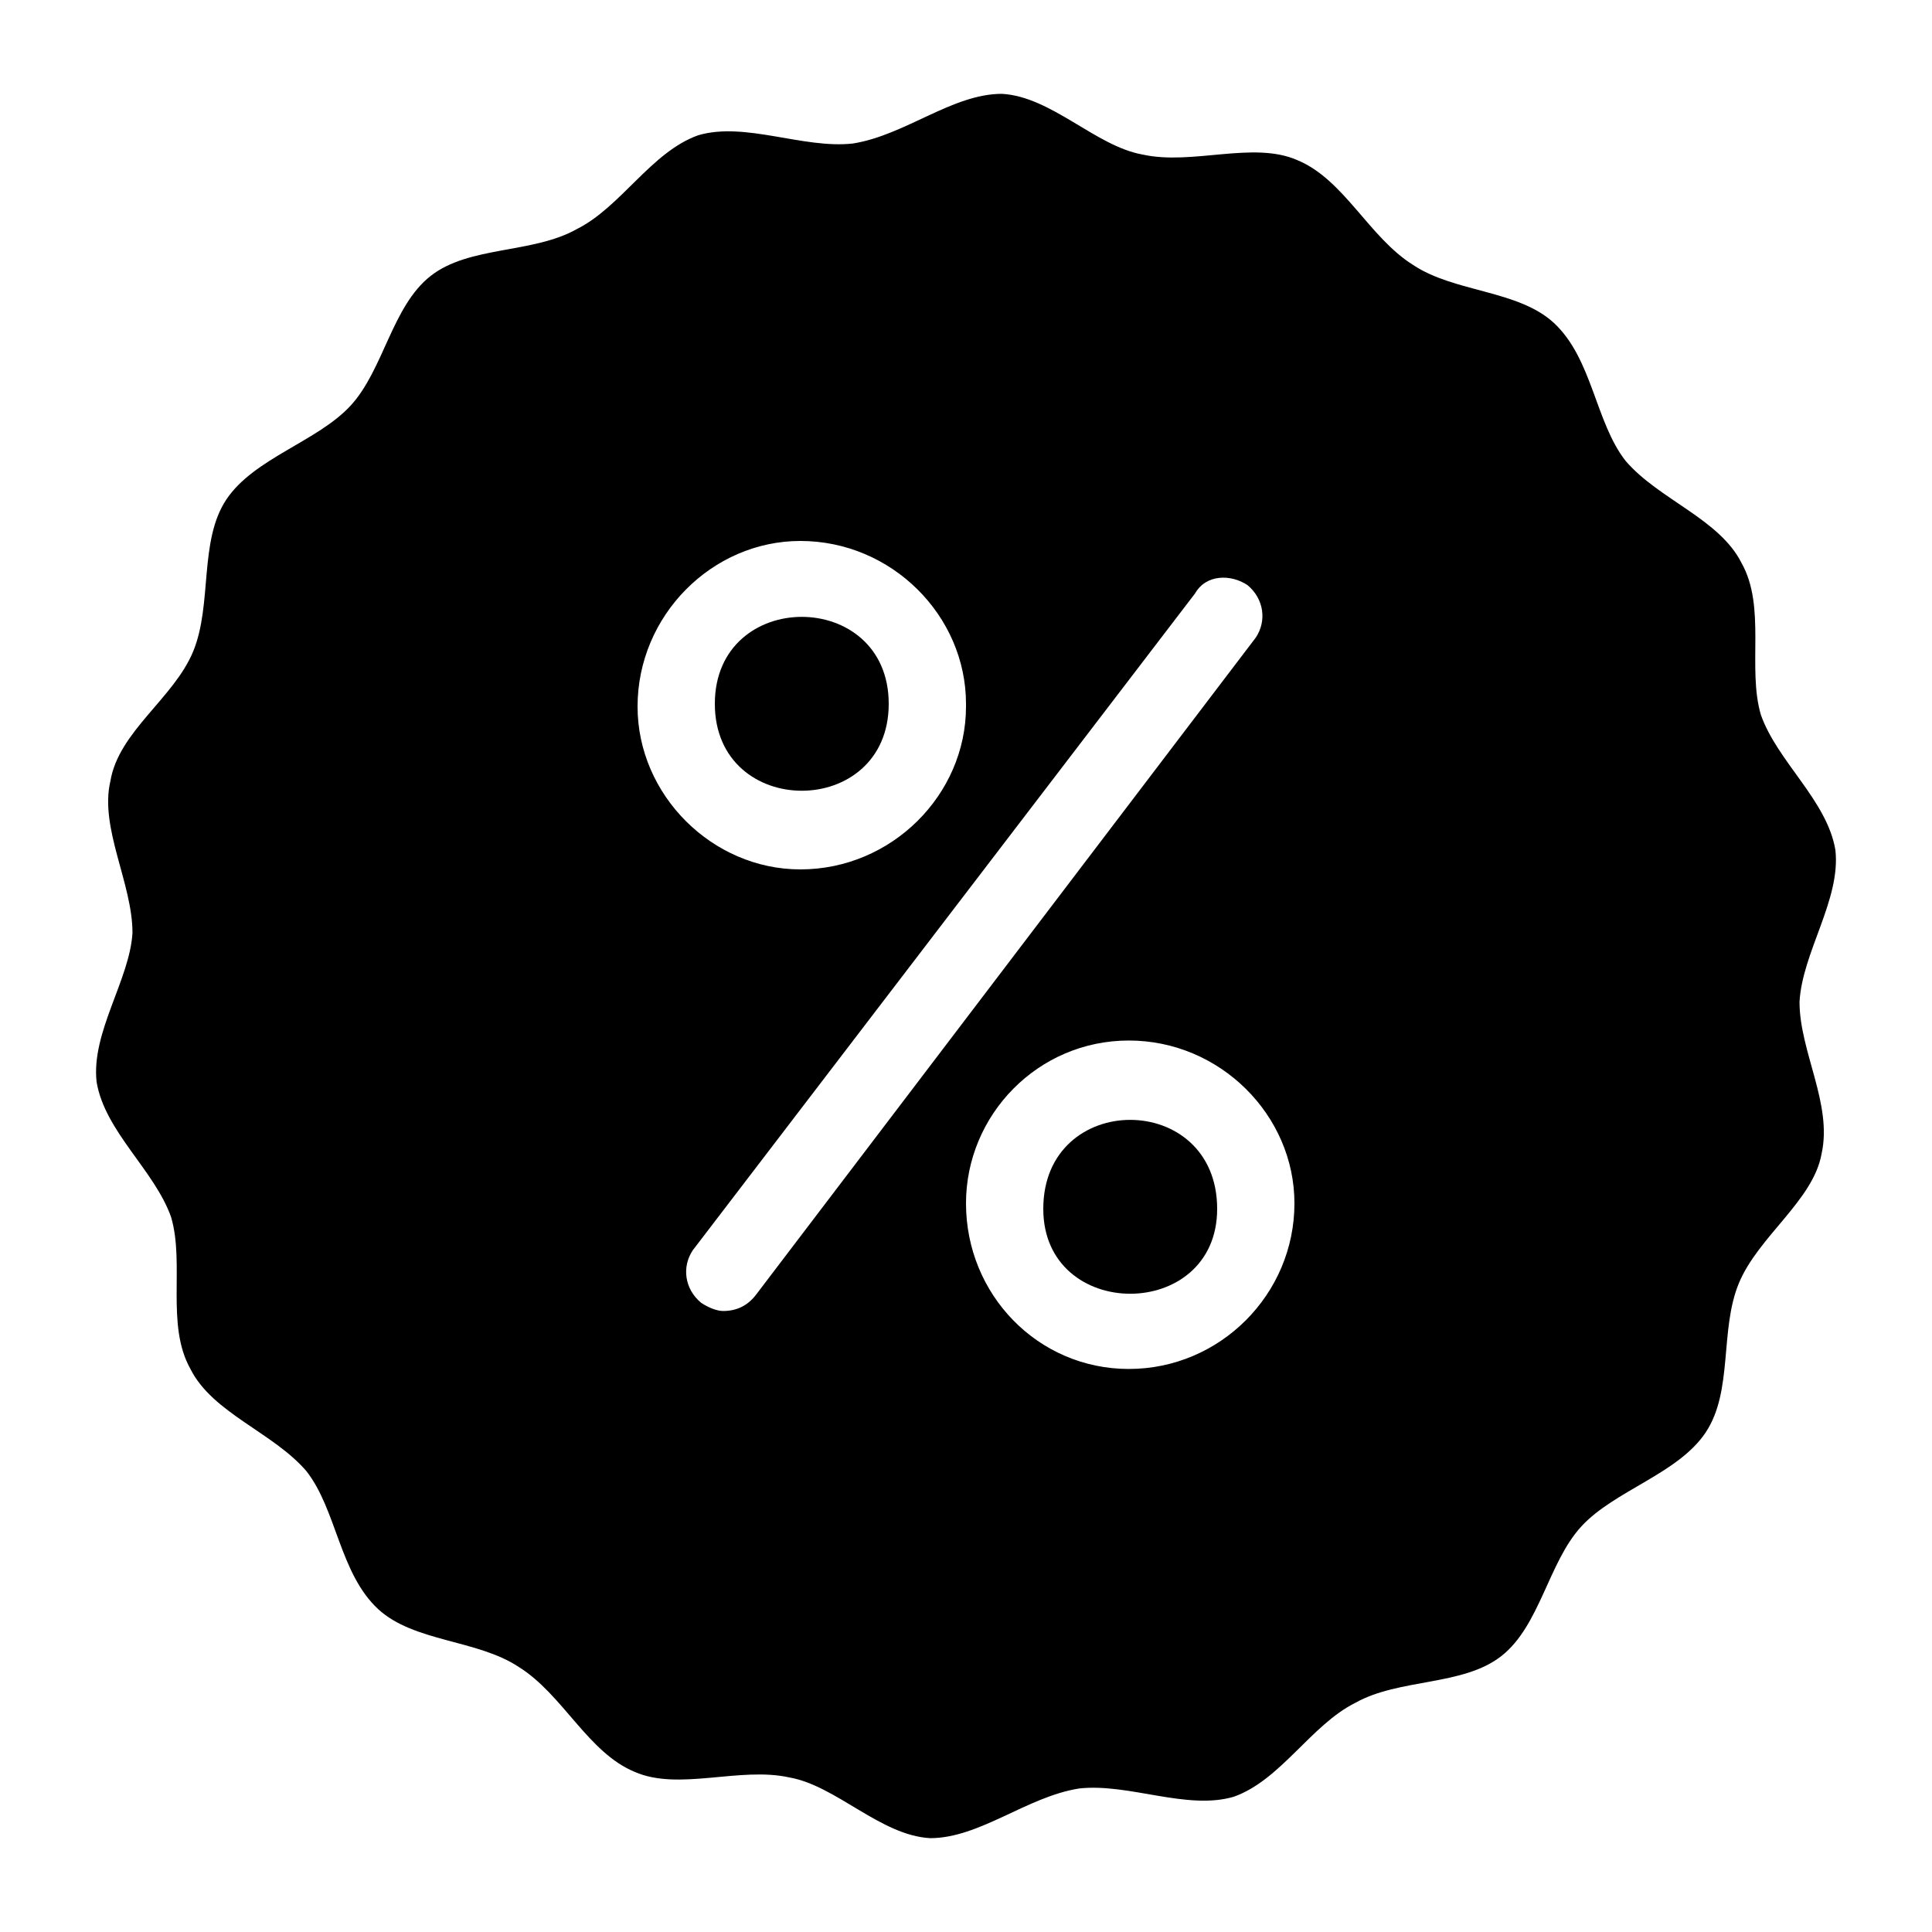 <svg version="1.2" xmlns="http://www.w3.org/2000/svg" viewBox="0 0 70 70" width="70" height="70">
	<title>noun-offer-1059520-svg</title>
	<style>
		.s0 { fill: #000000 } 
	</style>
	<g id="Layer">
		<path id="Layer" fill-rule="evenodd" class="s0" d="m65.2 36.3c0 1.8 1.2 3.7 0.8 5.5-0.3 1.7-2.3 3-3 4.7-0.7 1.7-0.2 3.9-1.2 5.4-1 1.5-3.3 2.1-4.5 3.4-1.2 1.3-1.5 3.6-2.9 4.7-1.4 1.1-3.7 0.8-5.3 1.7-1.6 0.8-2.7 2.8-4.4 3.4-1.7 0.5-3.8-0.5-5.6-0.3-1.9 0.3-3.6 1.8-5.4 1.8-1.8-0.1-3.4-1.9-5.1-2.2-1.8-0.4-4 0.5-5.6-0.2-1.7-0.7-2.6-2.8-4.2-3.8-1.5-1-3.8-0.9-5.1-2.1-1.4-1.3-1.5-3.6-2.6-5-1.2-1.4-3.4-2.1-4.2-3.7-0.9-1.6-0.2-3.8-0.7-5.5-0.6-1.7-2.4-3.1-2.7-4.9-0.2-1.8 1.2-3.7 1.3-5.4 0-1.8-1.2-3.8-0.8-5.5 0.3-1.8 2.3-3 3-4.7 0.7-1.7 0.2-4 1.2-5.5 1-1.5 3.3-2.1 4.5-3.4 1.2-1.3 1.5-3.6 2.9-4.7 1.4-1.1 3.7-0.8 5.3-1.7 1.6-0.8 2.7-2.8 4.4-3.4 1.7-0.5 3.8 0.5 5.6 0.3 1.9-0.3 3.6-1.8 5.4-1.8 1.8 0.1 3.4 1.9 5.1 2.2 1.8 0.4 4-0.5 5.6 0.2 1.7 0.7 2.6 2.8 4.2 3.8 1.5 1 3.8 0.9 5.1 2.1 1.4 1.3 1.5 3.6 2.6 5 1.2 1.4 3.4 2.1 4.2 3.7 0.9 1.6 0.2 3.8 0.7 5.5 0.6 1.7 2.4 3.1 2.7 4.9 0.2 1.8-1.2 3.7-1.3 5.5zm-30.2-10.8c0-3.2-2.7-5.9-6-5.9-3.2 0-5.9 2.7-5.9 6 0 3.2 2.7 5.9 5.9 5.9 3.3 0 6-2.7 6-5.9zm10.5-2.4c0.4-0.6 0.3-1.4-0.3-1.9-0.6-0.4-1.5-0.4-1.9 0.3l-18.2 23.8c-0.4 0.6-0.3 1.4 0.3 1.9 0.3 0.2 0.6 0.3 0.8 0.3 0.5 0 0.9-0.2 1.2-0.6zm1.4 20.5c0-3.2-2.7-5.9-6-5.9-3.3 0-5.9 2.7-5.9 5.9 0 3.3 2.6 6 5.9 6 3.3 0 6-2.7 6-6z"/>
		<path id="Layer" fill-rule="evenodd" class="s0" d="m44.1 43.8c0 4.1-6.3 4.1-6.3 0 0-4.3 6.3-4.3 6.3 0z"/>
		<path id="Layer" fill-rule="evenodd" class="s0" d="m32.2 25.5c0 4.2-6.3 4.2-6.3 0 0-4.2 6.3-4.2 6.3 0z"/>
	</g>
</svg>